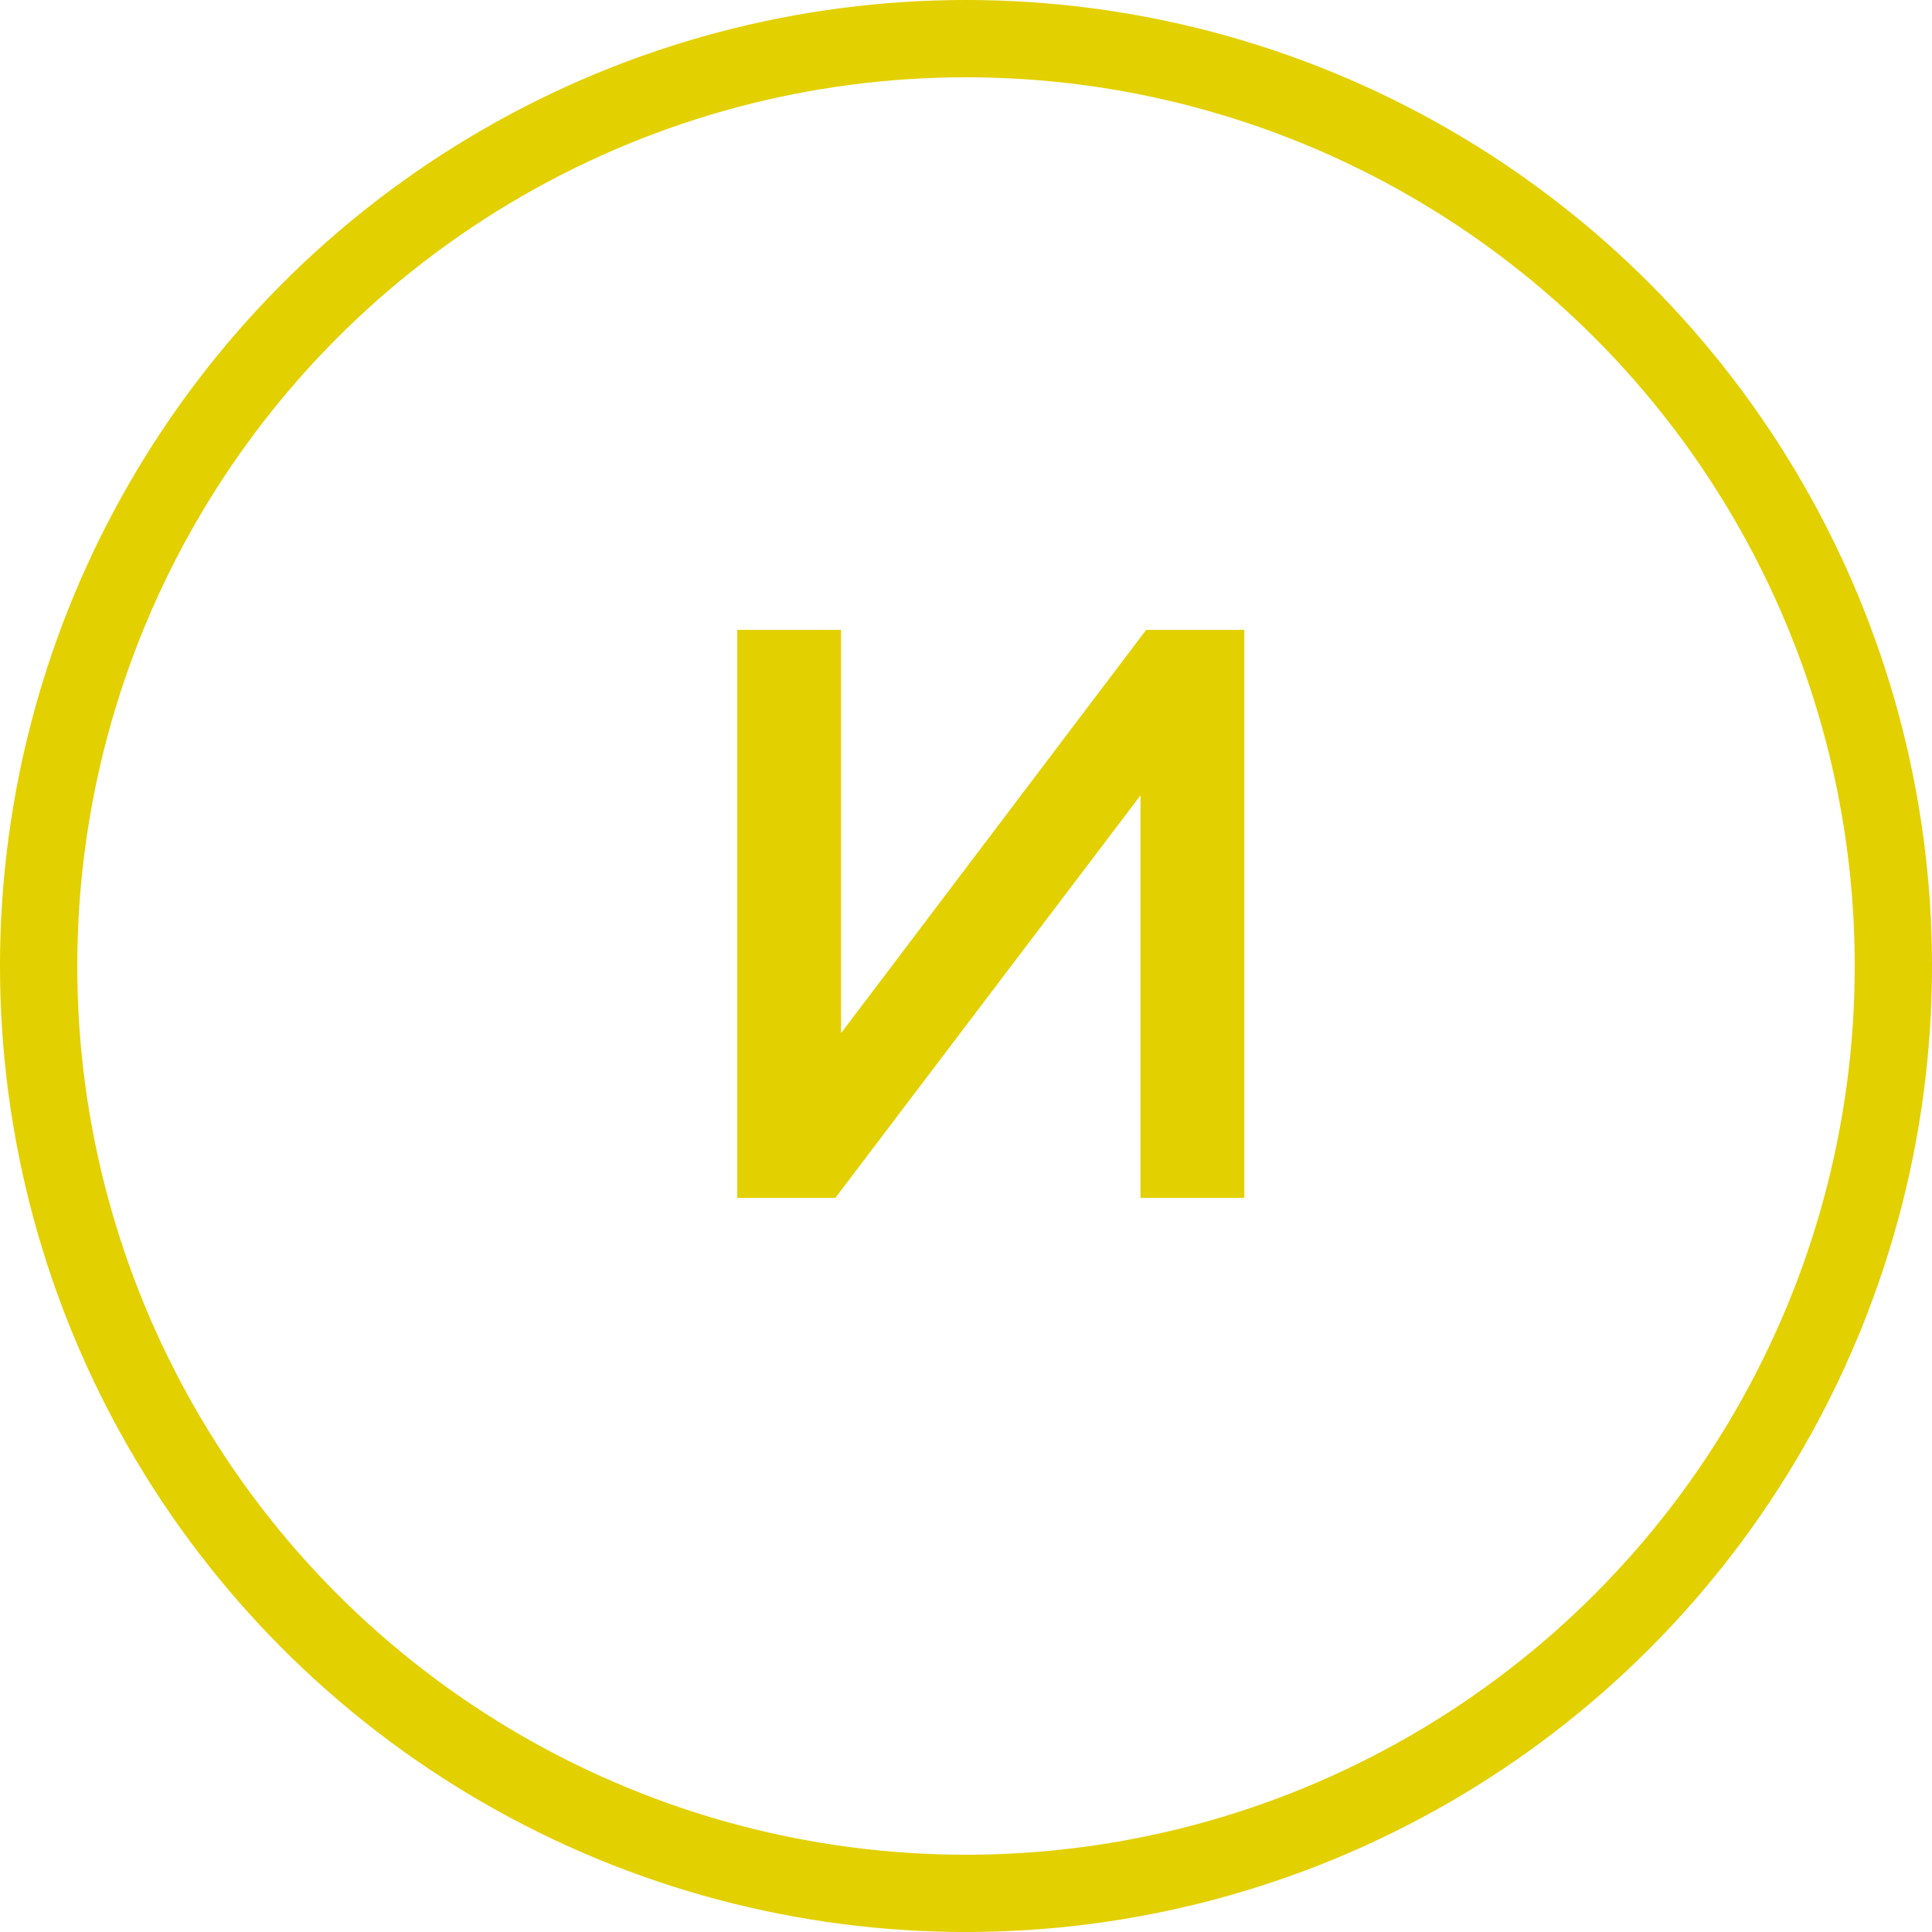 <svg width="50" height="50" viewBox="0 0 50 50" fill="none" xmlns="http://www.w3.org/2000/svg">
<circle cx="25" cy="25" r="24" stroke="#E3D000" stroke-width="2"/>
<path d="M19.079 31V16.3H21.767V26.737L29.663 16.3H32.204V31H29.516V20.584L21.62 31H19.079Z" fill="#E3D000"/>
</svg>
